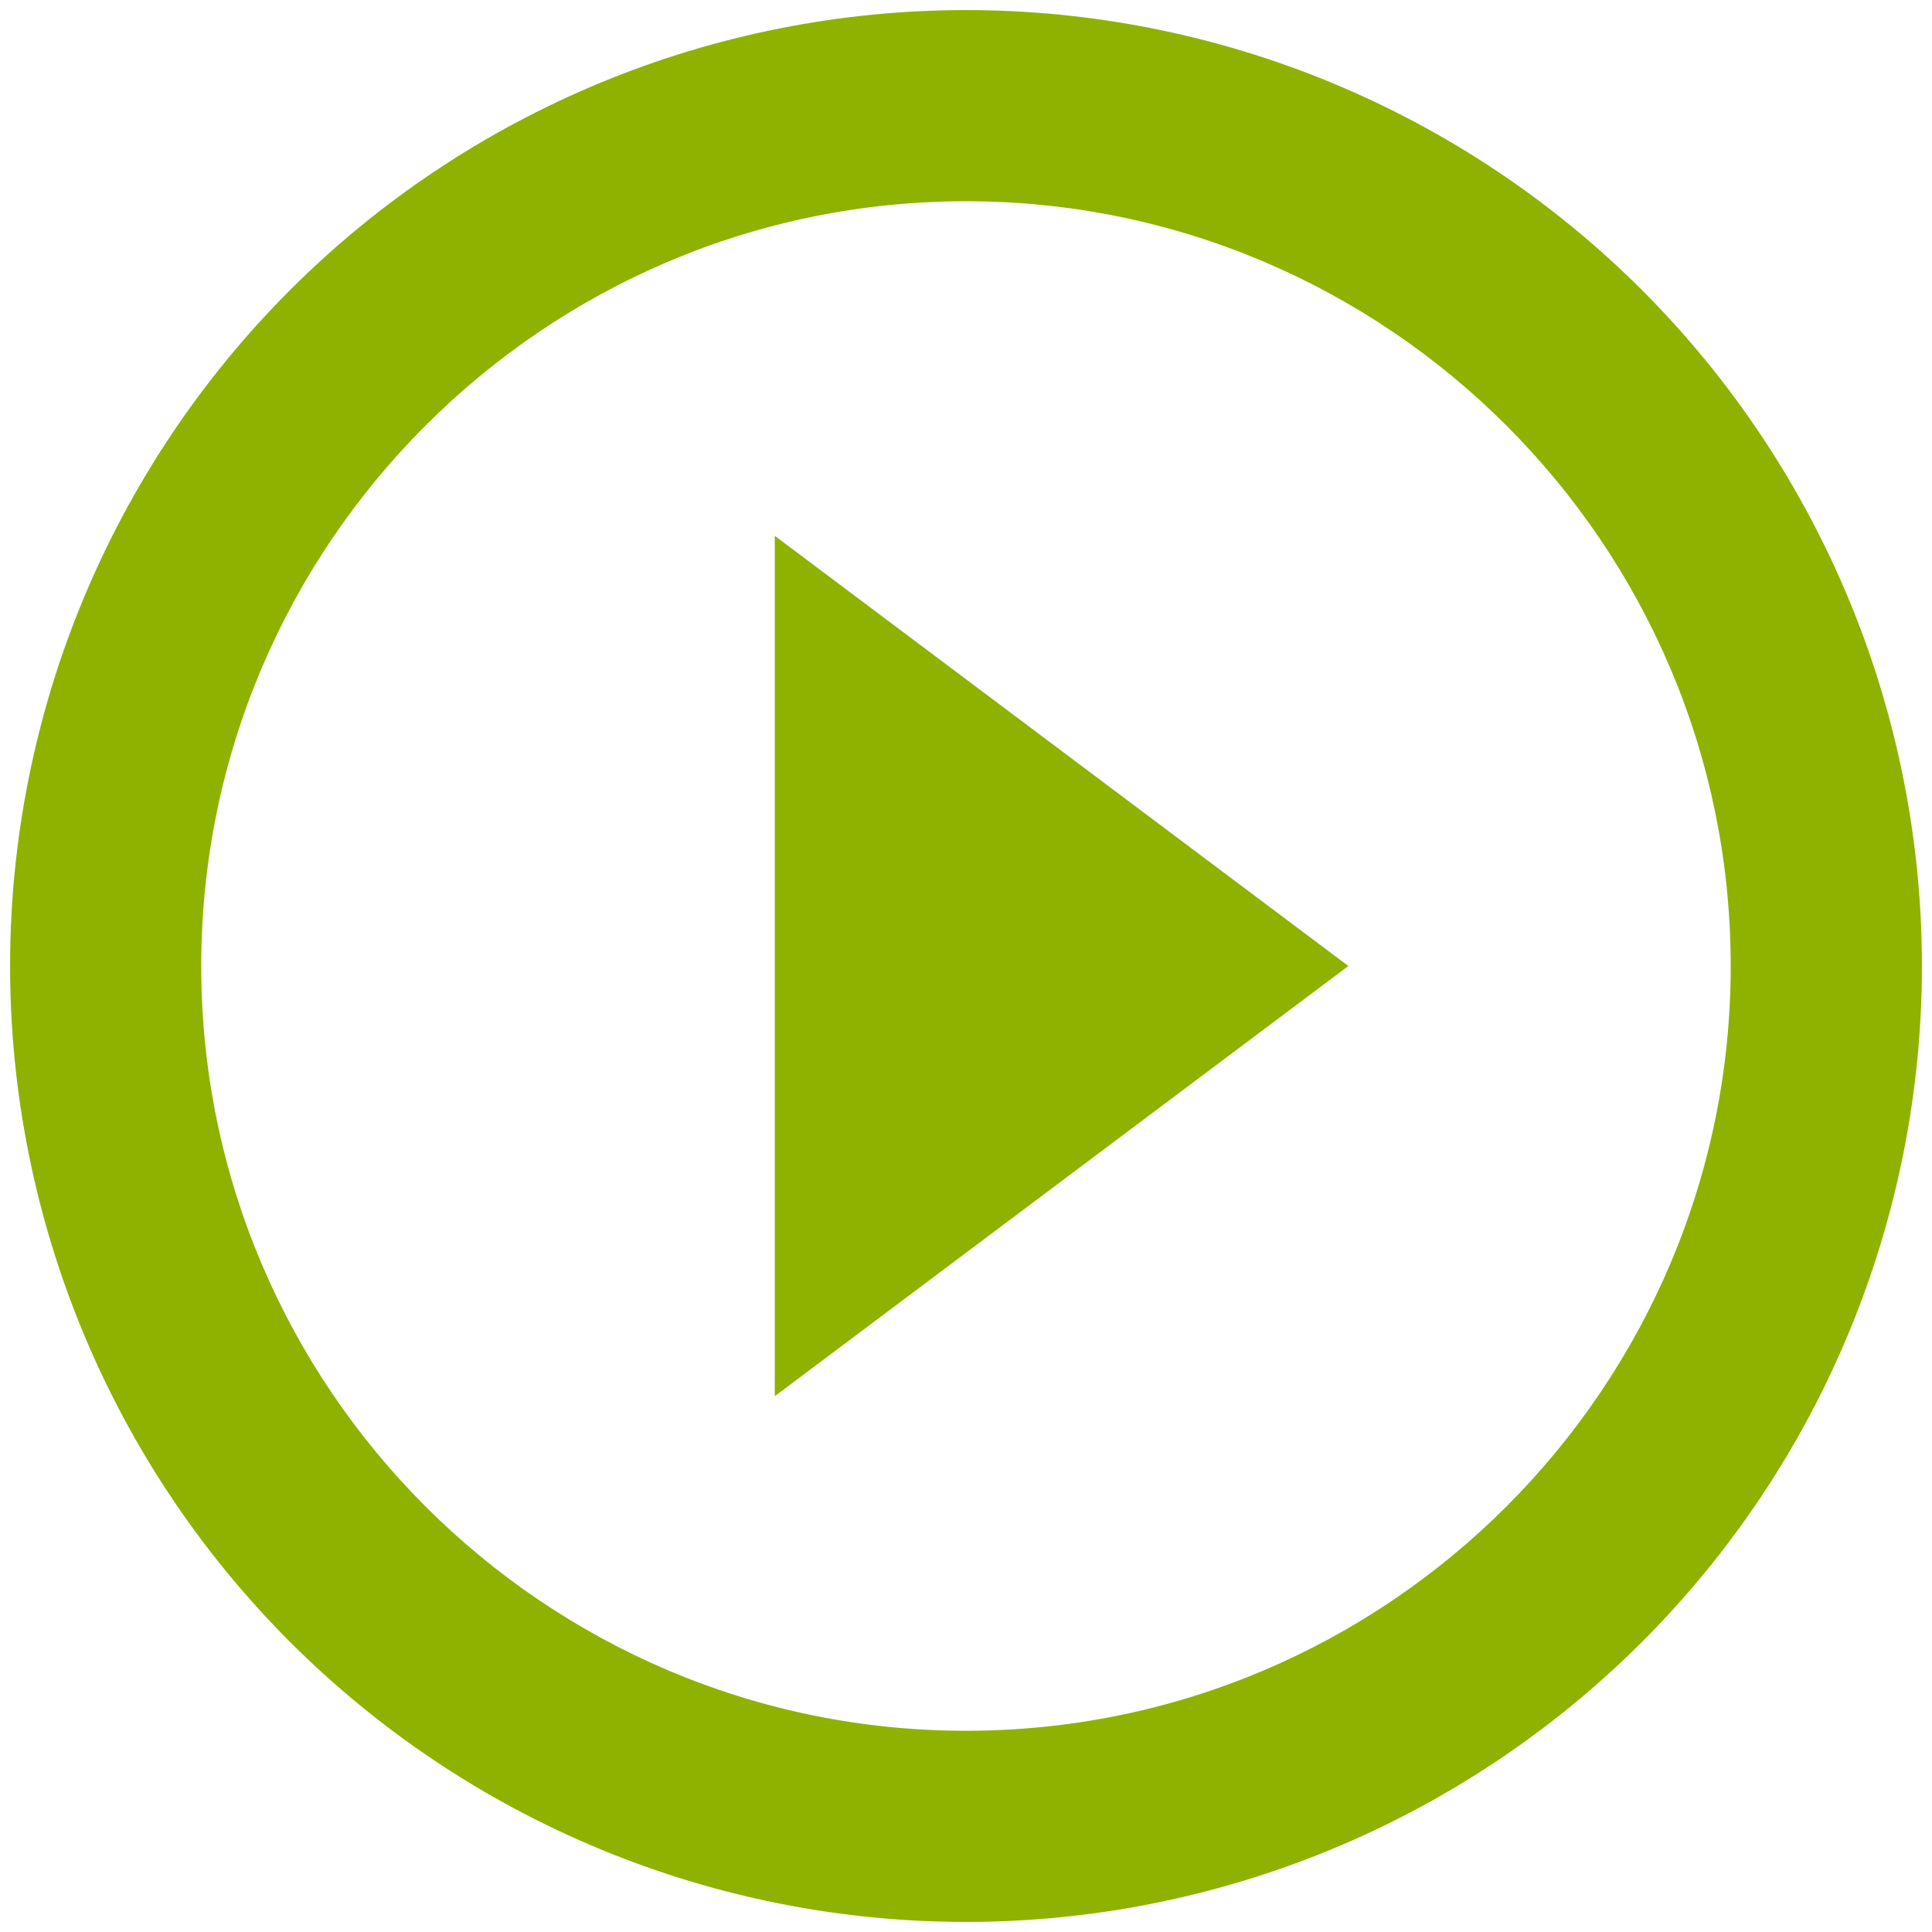 <?xml version="1.0" encoding="UTF-8"?> <svg xmlns="http://www.w3.org/2000/svg" width="32" height="32" viewBox="0 0 32 32" fill="none"> <path d="M16 28.667C9.017 28.667 3.333 22.983 3.333 16C3.333 9.018 9.017 3.333 16 3.333C22.982 3.333 28.666 9.018 28.666 16C28.666 22.983 22.982 28.667 16 28.667ZM16 0.167C13.921 0.167 11.862 0.576 9.941 1.372C8.02 2.168 6.274 3.334 4.804 4.804C1.835 7.774 0.167 11.801 0.167 16C0.167 20.199 1.835 24.227 4.804 27.196C6.274 28.666 8.02 29.832 9.941 30.628C11.862 31.424 13.921 31.833 16 31.833C20.199 31.833 24.226 30.165 27.196 27.196C30.165 24.227 31.833 20.199 31.833 16C31.833 13.921 31.424 11.862 30.628 9.941C29.832 8.02 28.666 6.274 27.196 4.804C25.725 3.334 23.98 2.168 22.059 1.372C20.138 0.576 18.079 0.167 16 0.167ZM12.833 23.125L22.333 16L12.833 8.875V23.125Z" fill="#8FB200"></path> </svg> 